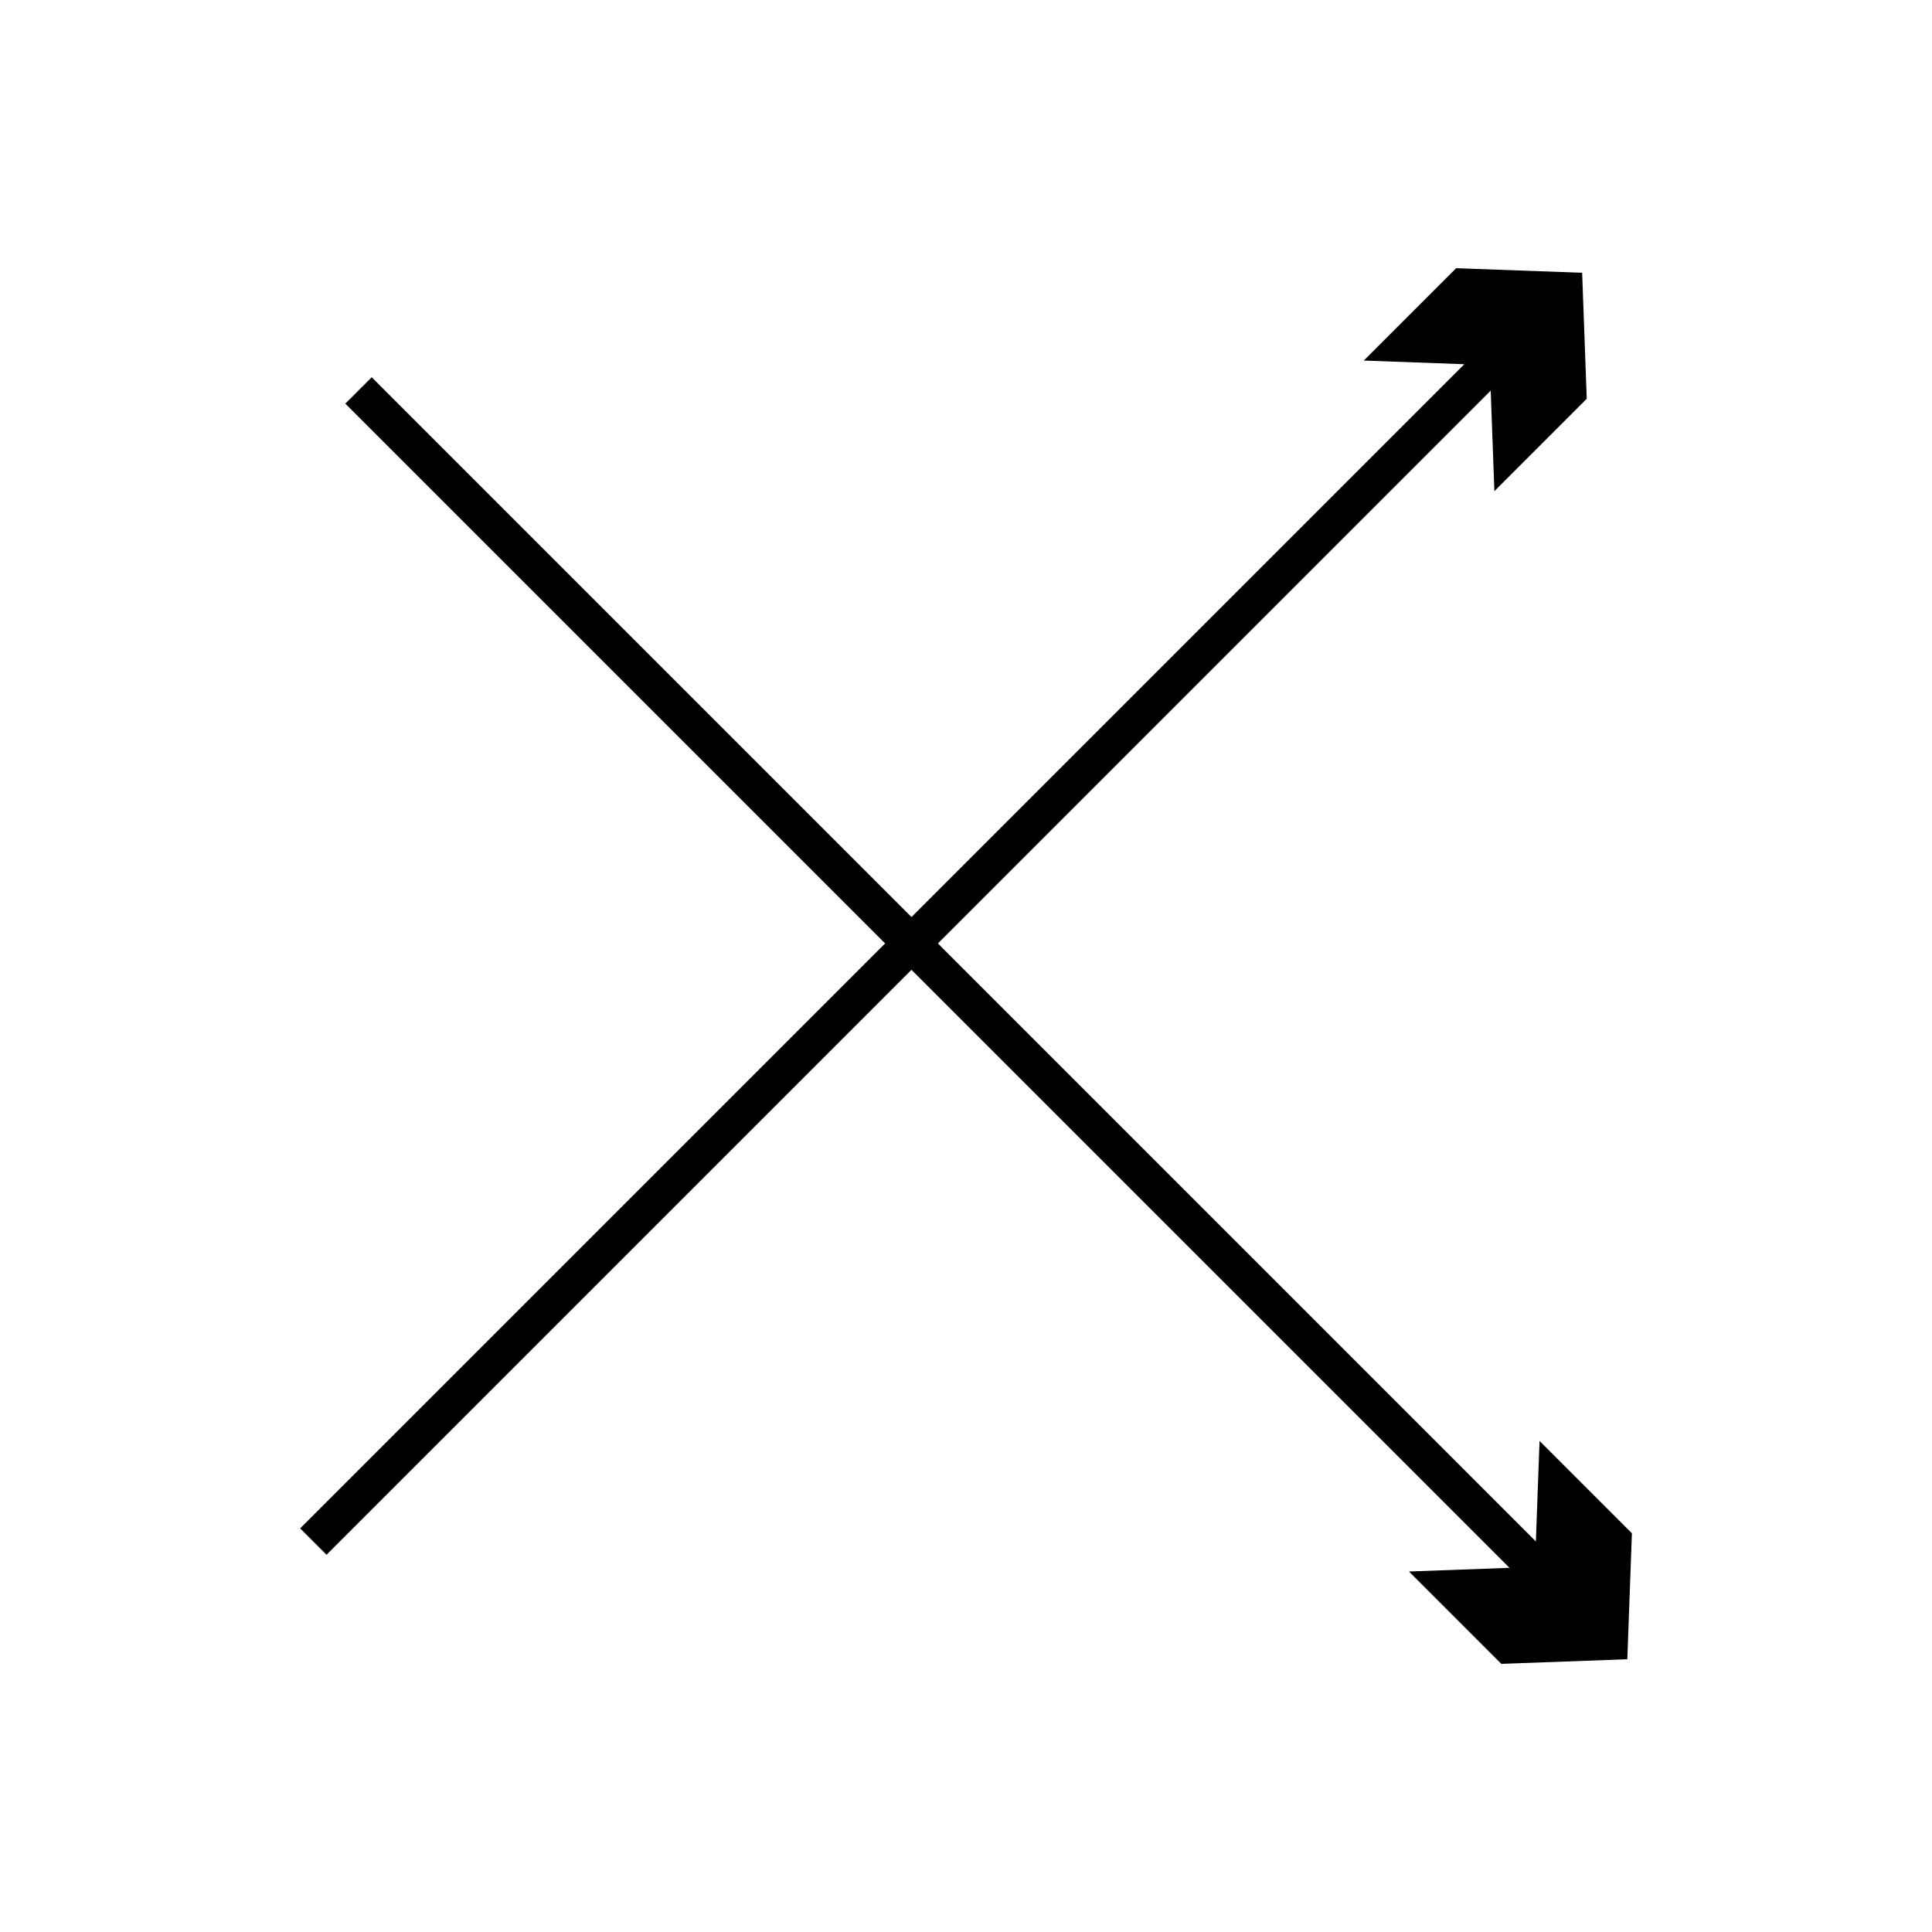 <?xml version="1.0" encoding="UTF-8"?>
<!-- Uploaded to: ICON Repo, www.svgrepo.com, Generator: ICON Repo Mixer Tools -->
<svg fill="#000000" width="800px" height="800px" version="1.1" viewBox="144 144 512 512" xmlns="http://www.w3.org/2000/svg">
 <path d="m230.53 556.03 155.02-155.02 158.48 158.48-26.637 0.973 24.477 24.477 33.387-1.219 1.215-33.383-24.477-24.477-0.973 26.637-15.57-15.57-142.9-142.91 130.93-130.93 15.57-15.574 0.973 26.641 24.477-24.477-1.215-33.387-33.387-1.215-24.477 24.477 26.637 0.969-146.5 146.5-143.05-143.05-6.996 6.996 143.05 143.05-155.02 155.02z"/>
</svg>